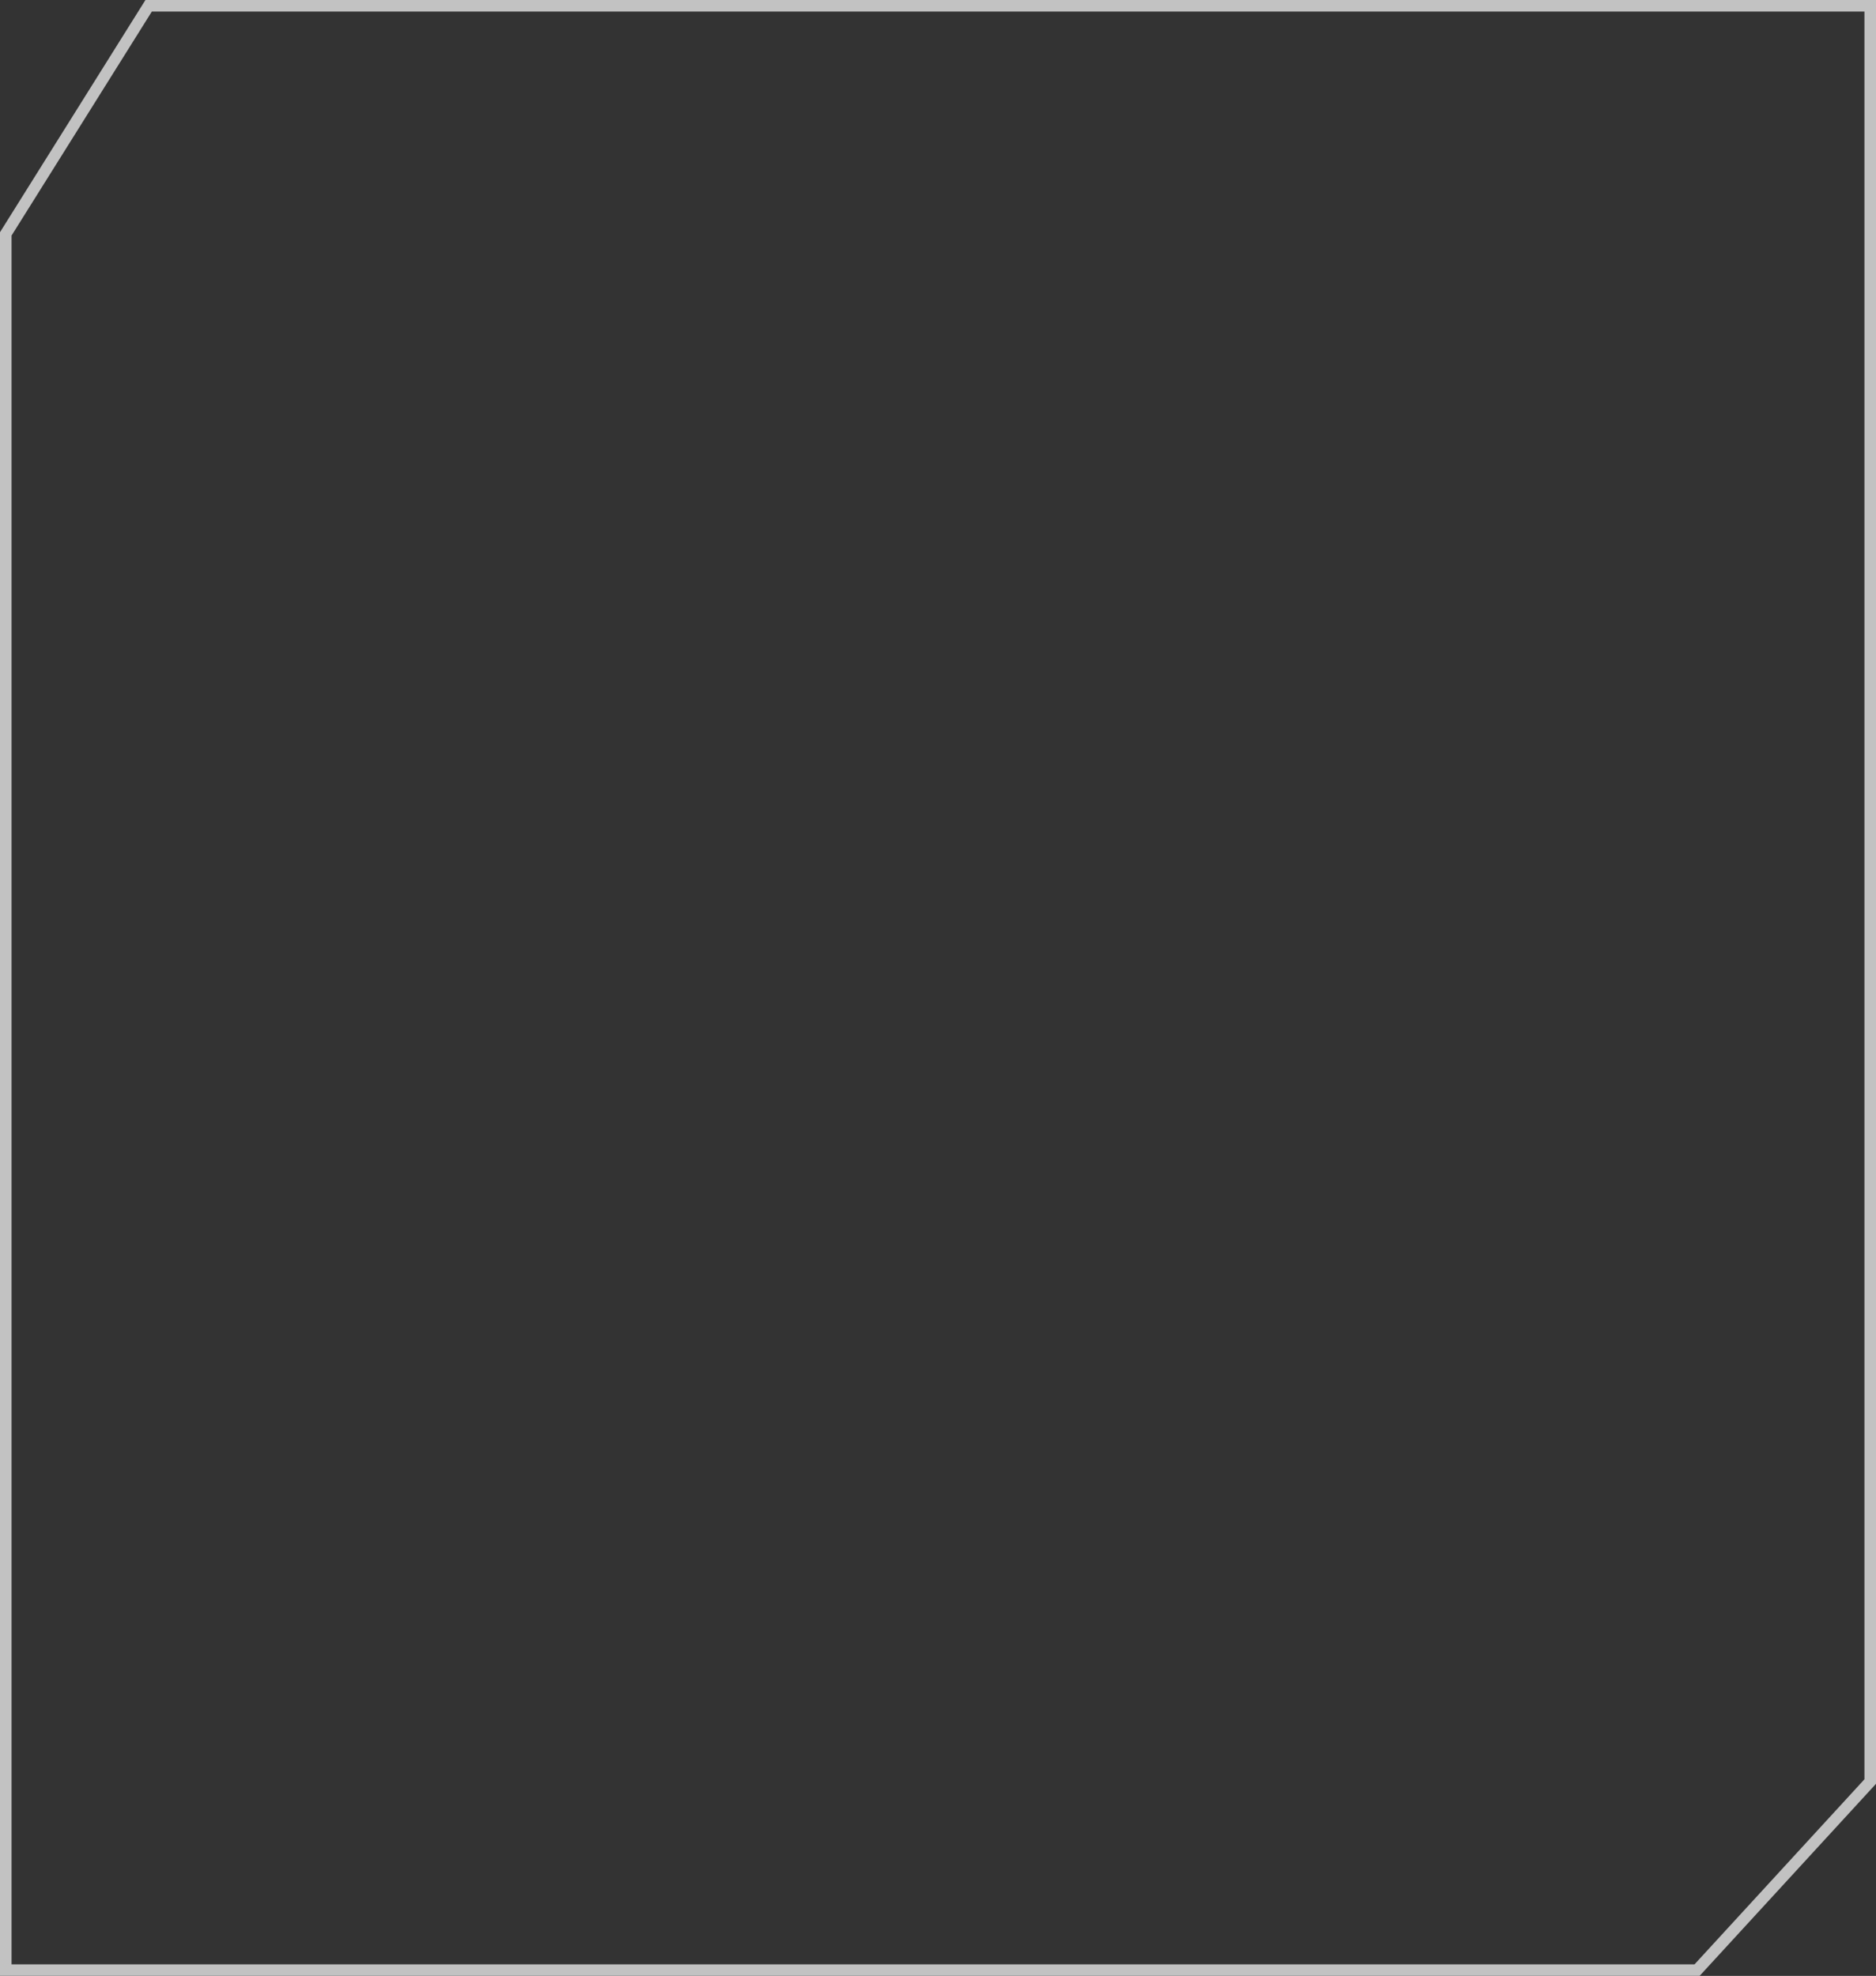 <svg xmlns="http://www.w3.org/2000/svg" width="162.328" height="170.954" viewBox="0 0 162.328 170.954">
  <rect x="0" y="0" width="162.328" height="170.954" fill="#333333" stroke="none"/>
  <g id="パス_3" data-name="パス 3" fill="none" opacity="0.7">
    <path d="M0,20.092,12.585,0H162.328V154.335l-15.262,16.619H0Z" stroke="none"/>
    <path d="M 13.138 1 L 1 20.38 L 1 169.954 L 146.627 169.954 L 161.328 153.945 L 161.328 1 L 13.138 1 M 12.585 0 L 162.328 0 L 162.328 154.335 L 147.066 170.954 L 0 170.954 L 0 20.092 L 12.585 0 Z" stroke="none" fill="#fff"/>
  </g>
</svg>
